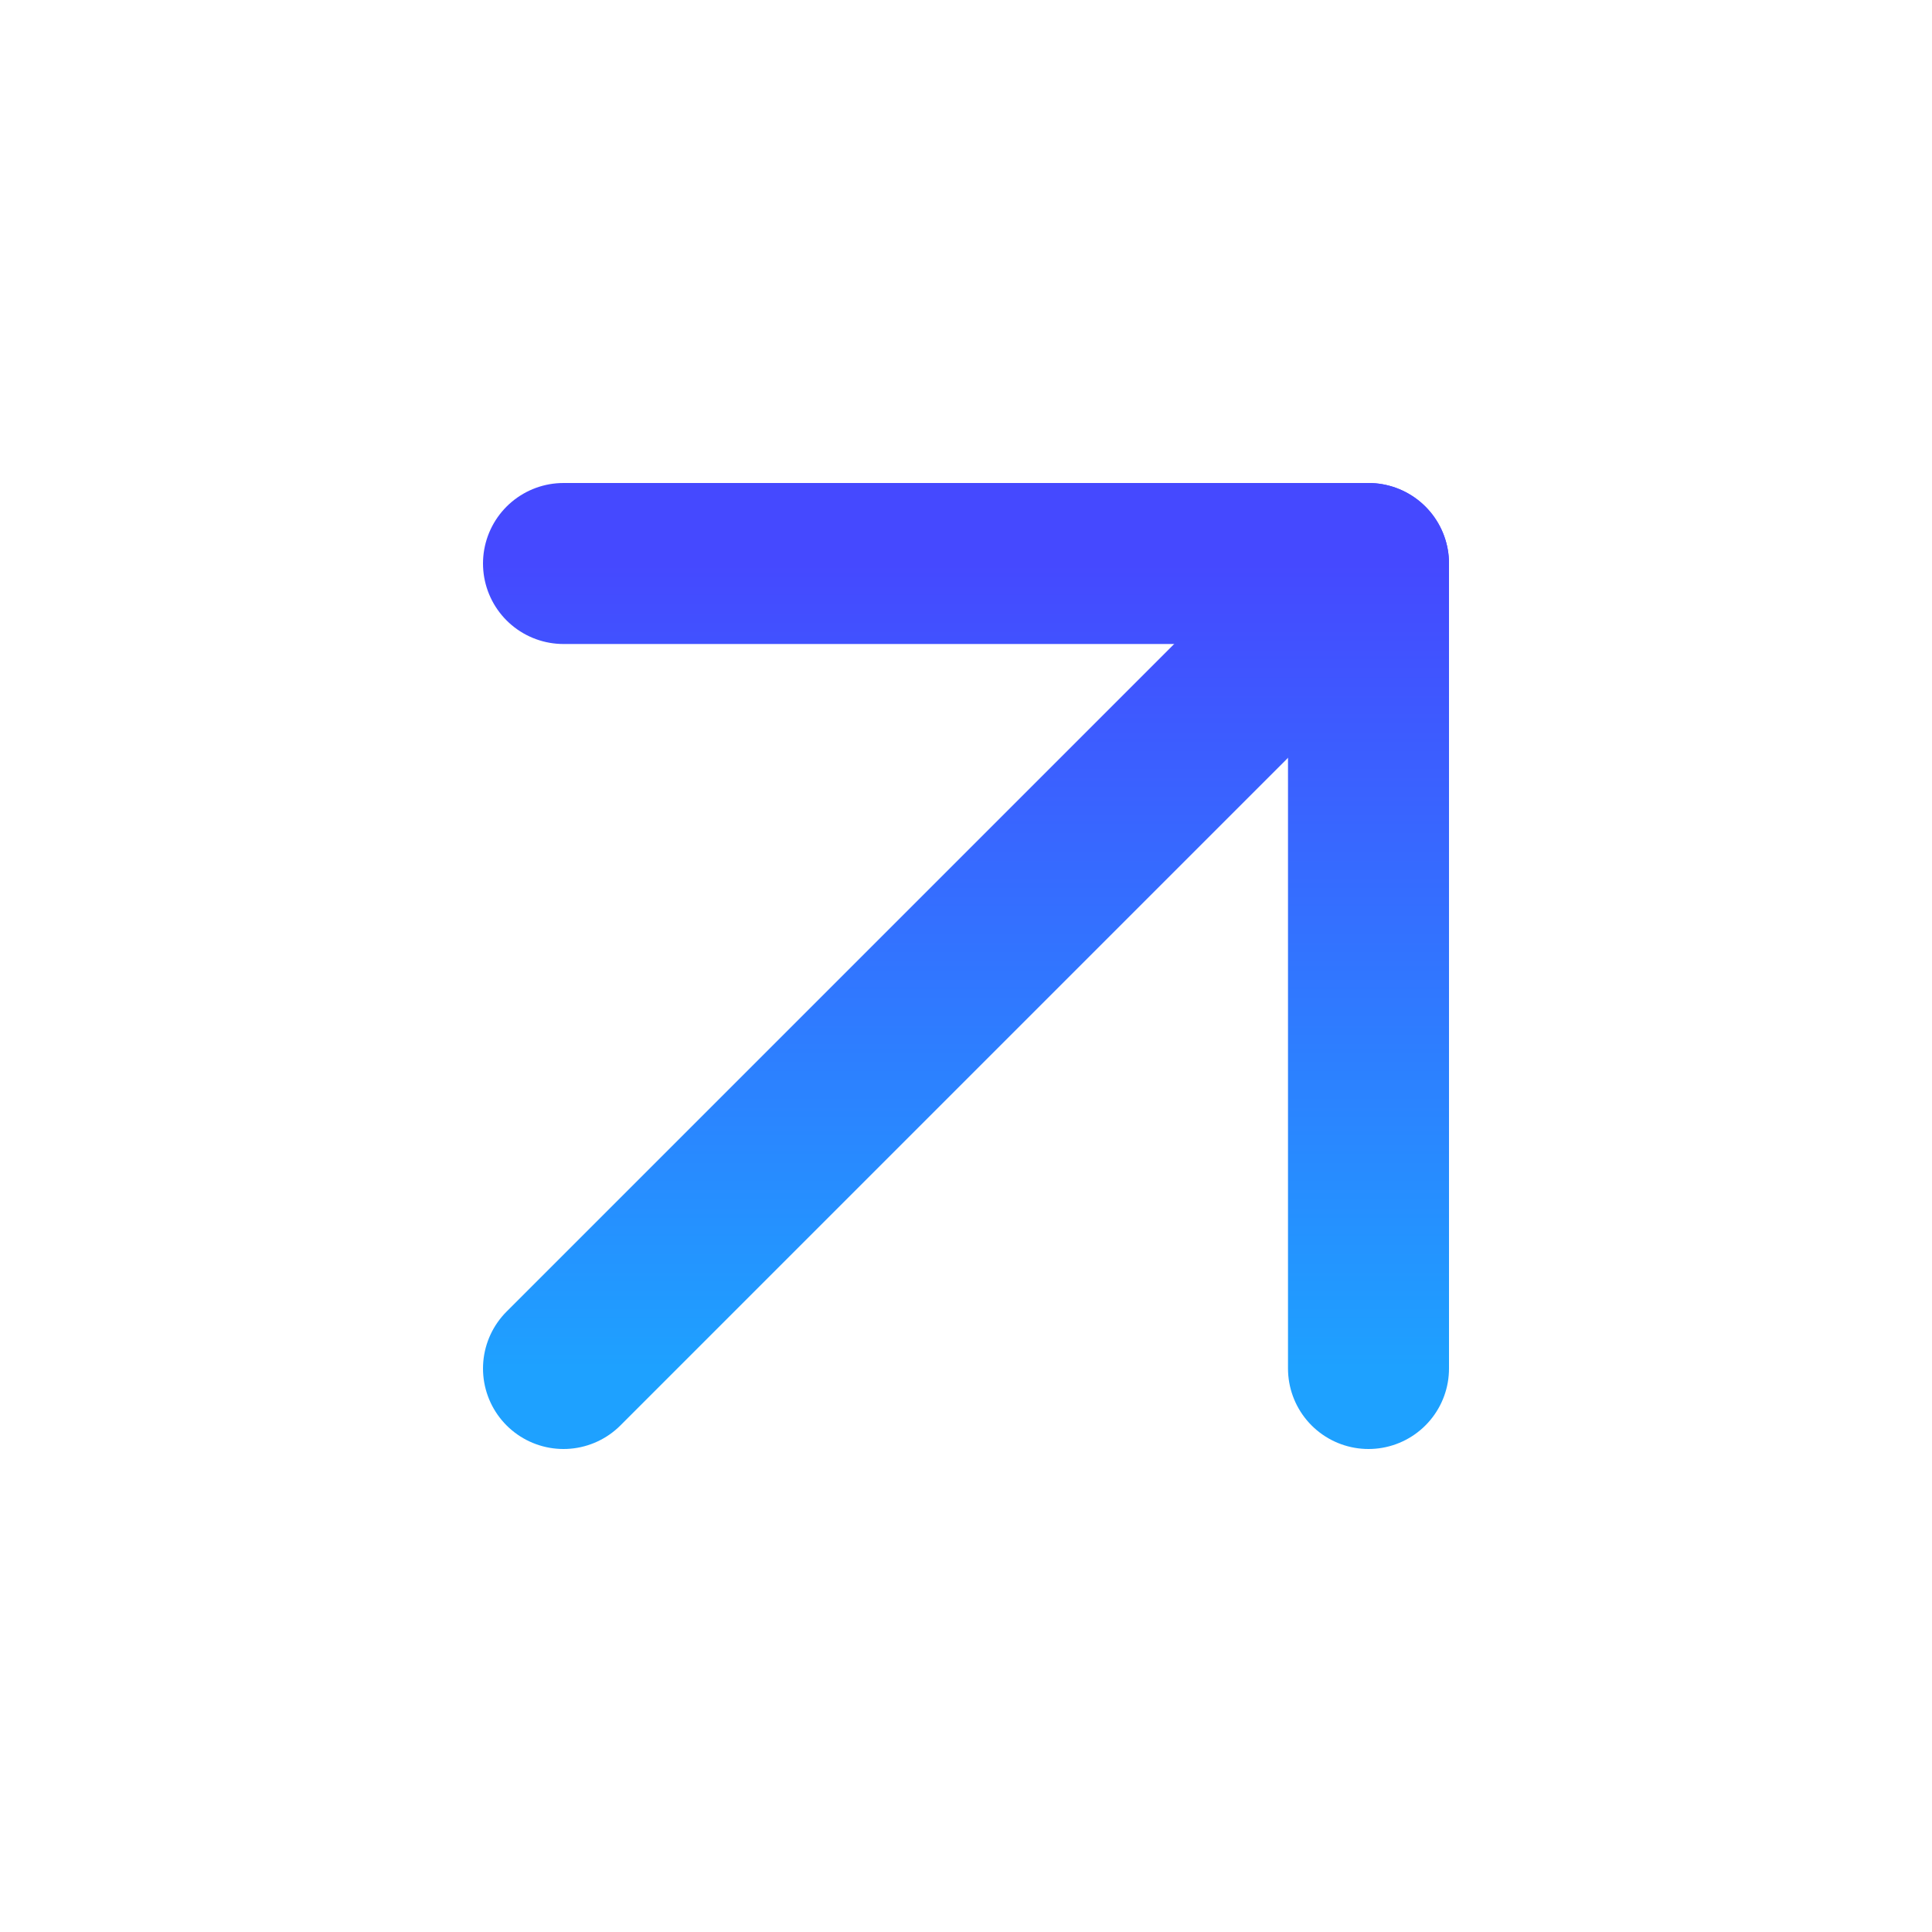 <svg width="24" height="24" viewBox="0 0 24 24" fill="none" xmlns="http://www.w3.org/2000/svg">
<path d="M7 17L17 7" stroke="url(#paint0_linear_98_10913)" stroke-width="2" stroke-linecap="round" stroke-linejoin="round"/>
<path d="M7 7H17V17" stroke="url(#paint1_linear_98_10913)" stroke-width="2" stroke-linecap="round" stroke-linejoin="round"/>
<defs>
<linearGradient id="paint0_linear_98_10913" x1="12" y1="7" x2="12" y2="17" gradientUnits="userSpaceOnUse">
<stop stop-color="#4549FF"/>
<stop offset="1" stop-color="#1EA1FF"/>
</linearGradient>
<linearGradient id="paint1_linear_98_10913" x1="12" y1="7" x2="12" y2="17" gradientUnits="userSpaceOnUse">
<stop stop-color="#4549FF"/>
<stop offset="1" stop-color="#1EA1FF"/>
</linearGradient>
</defs>
</svg>

